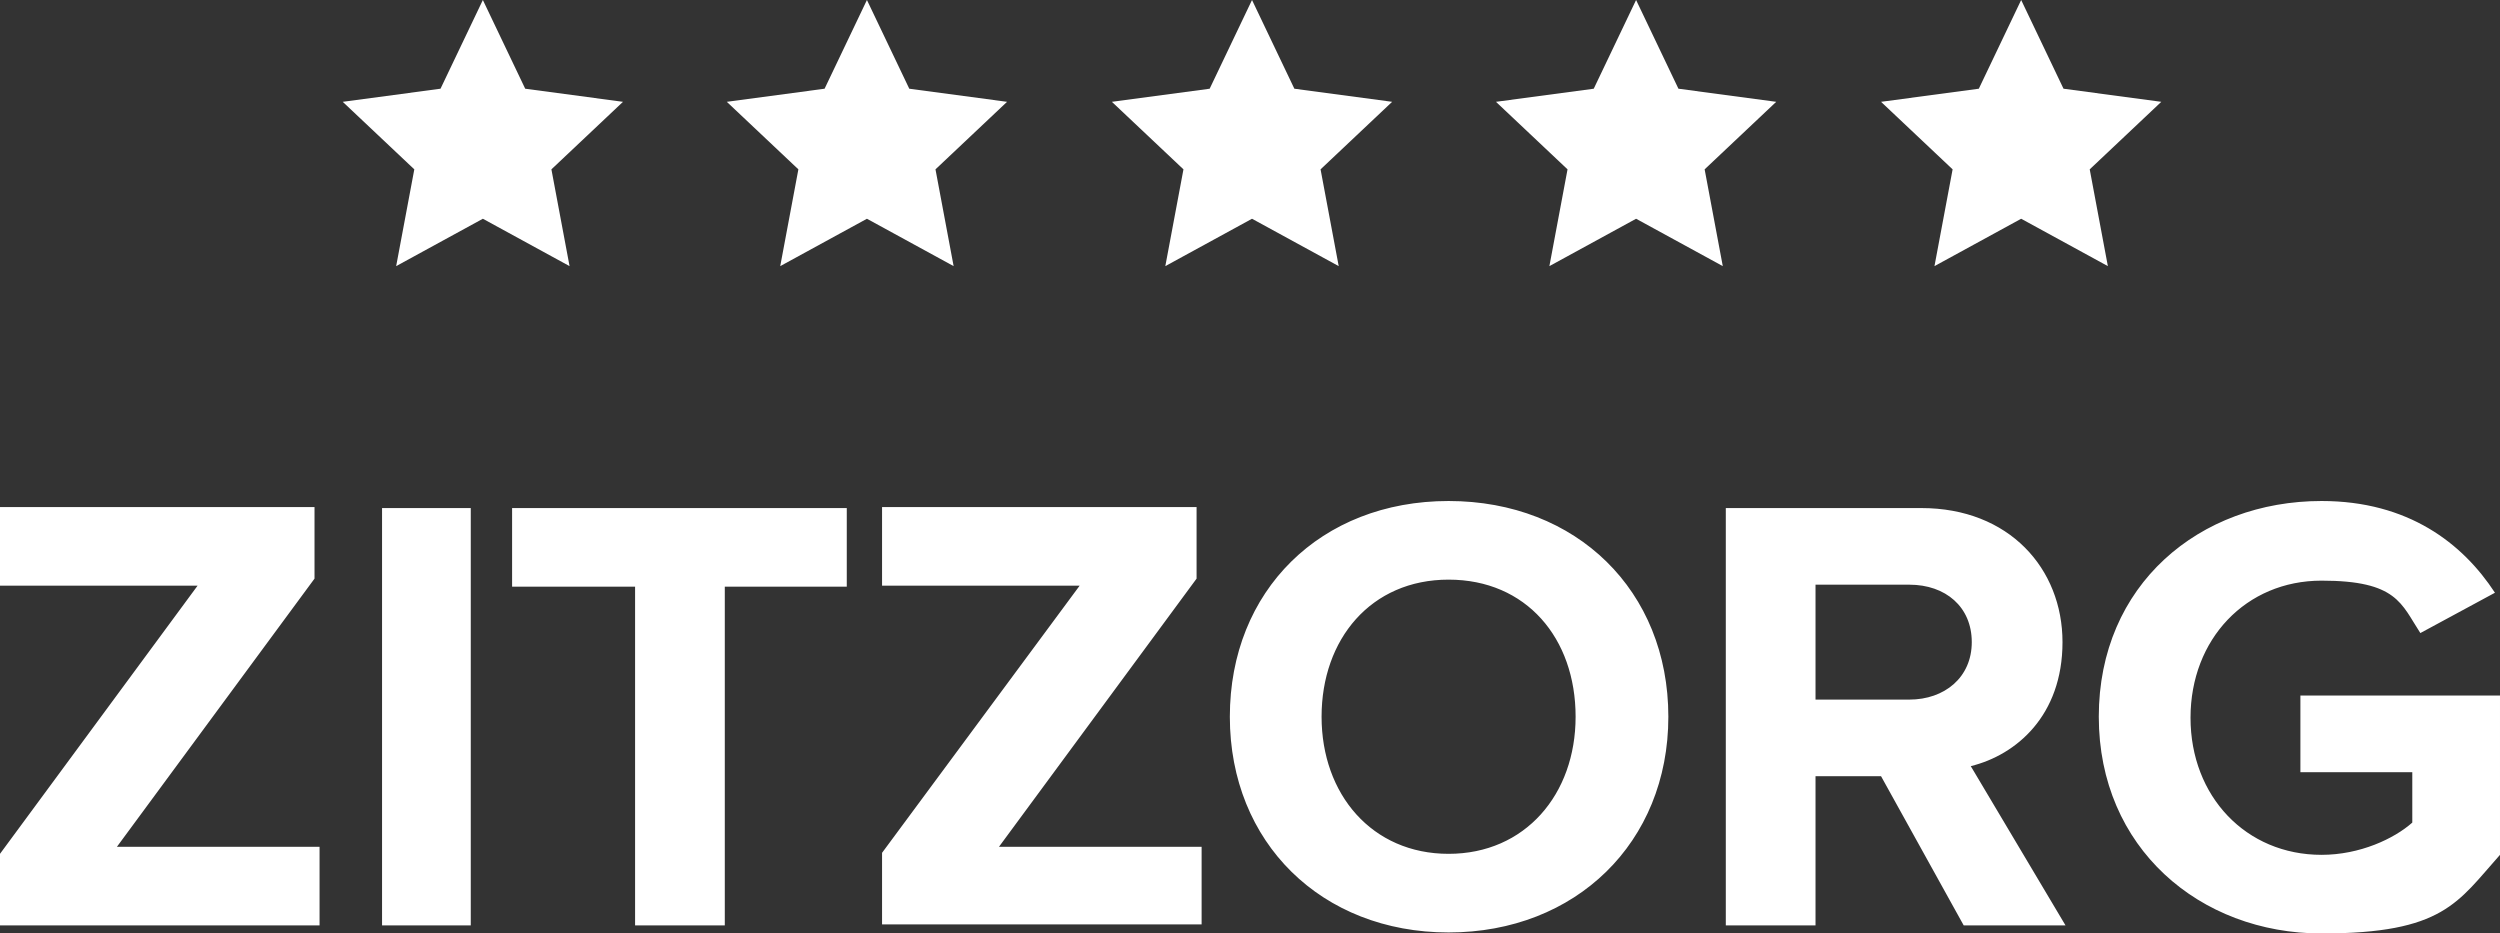 <?xml version="1.0" encoding="UTF-8"?>
<svg id="Laag_1" data-name="Laag 1" xmlns="http://www.w3.org/2000/svg" version="1.1" viewBox="0 0 248 92.6">
  <rect x="0" y="0" width="248" height="92.6" fill="#333333" stroke="none"/>
  <defs>
    <style>
      .cls-1 {
        fill: #fff;
        stroke-width: 0px;
      }
    </style>
  </defs>
  <path class="cls-1" d="M208.2,71.1c0,13,10,21.5,22.1,21.5s13.5-3.1,17.7-7.8v-15.8h-19.8v7.6h11.1v5c-1.8,1.6-5.2,3.2-9,3.2-7.5,0-13-5.8-13-13.6s5.5-13.6,13-13.6,7.9,2.3,9.8,5.2l7.4-4c-3.2-4.9-8.6-9.1-17.2-9.1-12.1,0-22.1,8.3-22.1,21.4h0ZM195.6,63.7c0,3.5-2.7,5.7-6.2,5.7h-9.3v-11.4h9.3c3.6,0,6.2,2.2,6.2,5.7M204.9,91.8l-9.4-15.8c4.5-1.1,9.1-5,9.1-12.3s-5.3-13.3-14-13.3h-19.4v41.4h8.9v-14.8h6.5l8.2,14.8h10.2ZM156.3,71.1c0,7.7-5,13.6-12.6,13.6s-12.6-5.9-12.6-13.6,4.9-13.6,12.6-13.6,12.6,5.8,12.6,13.6ZM122,71.1c0,12.5,9.1,21.4,21.7,21.4s21.8-8.9,21.8-21.4-9.1-21.4-21.8-21.4-21.7,8.9-21.7,21.4ZM119.2,91.8v-7.8h-20.1l19.6-26.6v-7.1h-31.2v7.8h19.6l-19.6,26.5v7.1h31.7ZM71.9,91.8v-33.6h12.1v-7.8h-33.2v7.8h12.2v33.6s8.9,0,8.9,0ZM46.7,50.4h-8.8v41.4h8.8v-41.4ZM31.7,91.8v-7.8H11.6l19.6-26.6v-7.1H0v7.8h19.6L0,84.7v7.1h31.7Z"/>
  <g>
    <path class="cls-1" d="M47.9,0l4.2,8.8,9.7,1.3-7.1,6.7,1.8,9.6-8.6-4.7-8.6,4.7,1.8-9.6-7.1-6.7,9.7-1.3L47.9,0h0Z"/>
    <path class="cls-1" d="M86,0l4.2,8.8,9.7,1.3-7.1,6.7,1.8,9.6-8.6-4.7-8.6,4.7,1.8-9.6-7.1-6.7,9.7-1.3,4.2-8.8h0Z"/>
    <path class="cls-1" d="M124.2,0l4.2,8.8,9.7,1.3-7.1,6.7,1.8,9.6-8.6-4.7-8.6,4.7,1.8-9.6-7.1-6.7,9.7-1.3,4.2-8.8Z"/>
    <path class="cls-1" d="M162.3,0l4.2,8.8,9.7,1.3-7.1,6.7,1.8,9.6-8.6-4.7-8.6,4.7,1.8-9.6-7.1-6.7,9.7-1.3,4.2-8.8h0Z"/>
    <path class="cls-1" d="M200.5,0l4.2,8.8,9.7,1.3-7.1,6.7,1.8,9.6-8.6-4.7-8.6,4.7,1.8-9.6-7.1-6.7,9.7-1.3,4.2-8.8h0Z"/>
  </g>
</svg>